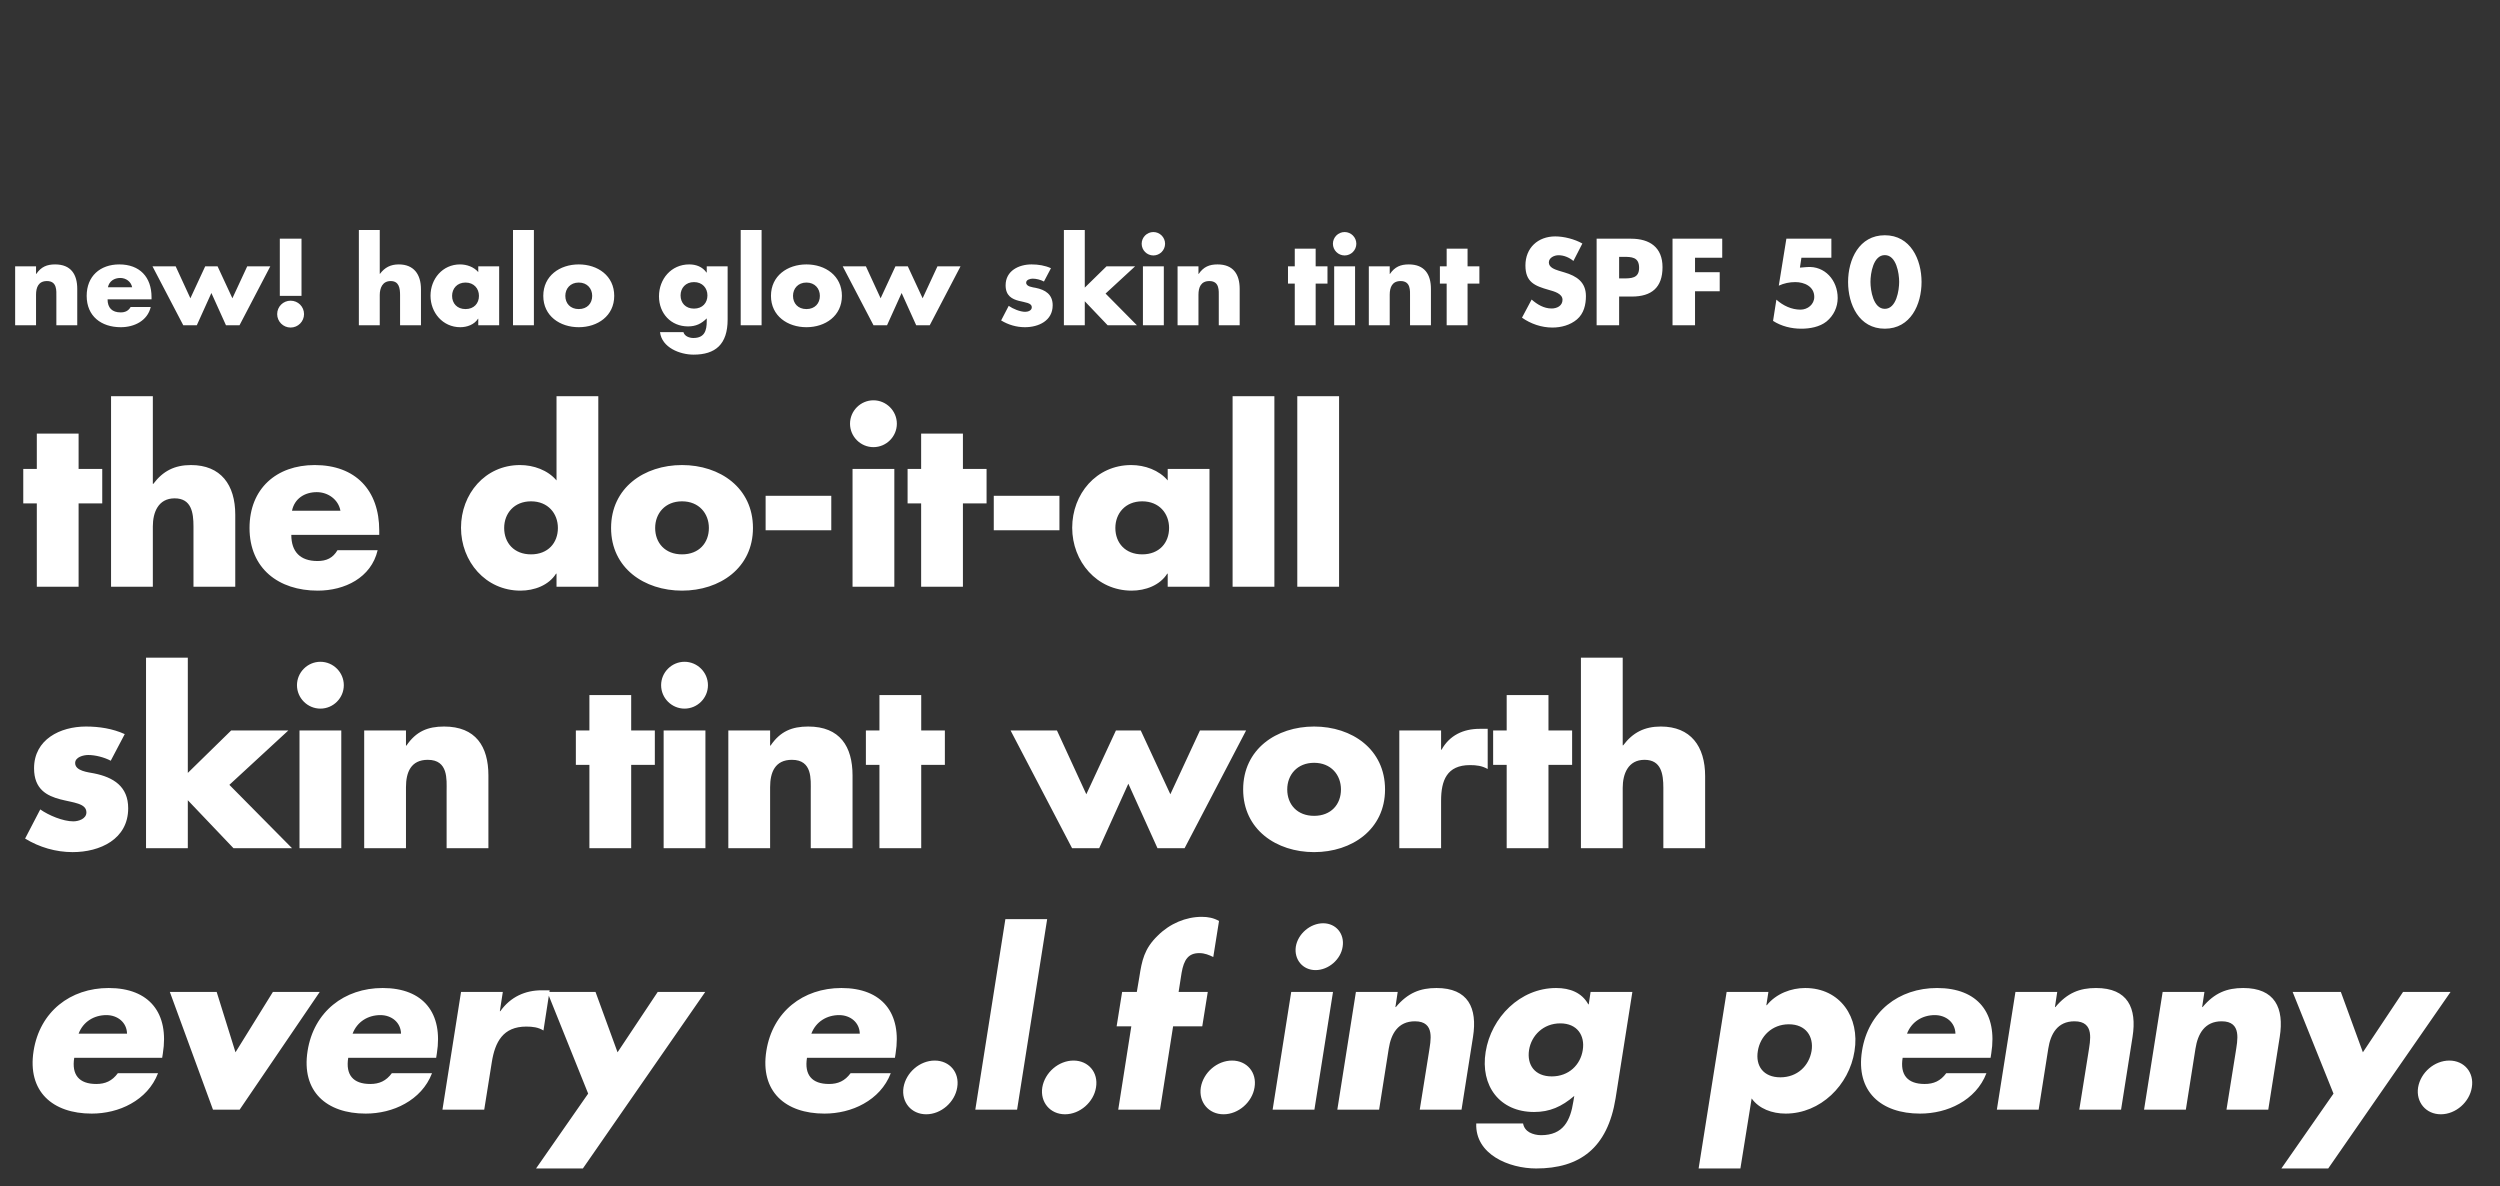 <svg width="392" height="186" viewBox="0 0 392 186" fill="none" xmlns="http://www.w3.org/2000/svg">
<rect x="0" y="0" width="392" height="186" fill="#333333" stroke="none"/>
<mask id="mask0_47688_12064" style="mask-type:alpha" maskUnits="userSpaceOnUse" x="0" y="0" width="392" height="186">
<rect width="392" height="186" fill="#D9D9D9"/>
</mask>
<g mask="url(#mask0_47688_12064)">
<path d="M5.651 41.766V42.954H5.687C6.443 41.838 7.361 41.46 8.639 41.46C11.123 41.46 12.113 43.026 12.113 45.294V51H8.837V46.5C8.837 45.618 8.981 44.07 7.361 44.07C6.029 44.07 5.651 45.06 5.651 46.212V51H2.375V41.766H5.651ZM16.921 45.042H20.719C20.557 44.16 19.747 43.584 18.865 43.584C17.911 43.584 17.119 44.088 16.921 45.042ZM23.761 46.59V46.932H16.867C16.867 48.264 17.569 48.984 18.919 48.984C19.621 48.984 20.125 48.75 20.485 48.138H23.635C23.383 49.218 22.735 50.01 21.889 50.532C21.043 51.054 19.999 51.306 18.937 51.306C15.877 51.306 13.591 49.578 13.591 46.392C13.591 43.314 15.697 41.46 18.703 41.46C21.907 41.46 23.761 43.44 23.761 46.59ZM27.548 41.766L29.852 46.77L32.174 41.766H34.118L36.44 46.77L38.762 41.766H42.38L37.556 51H35.432L33.146 45.942L30.86 51H28.736L23.912 41.766H27.548ZM45.567 47.148C46.737 47.148 47.673 48.084 47.673 49.254C47.673 50.406 46.737 51.36 45.567 51.36C44.397 51.36 43.461 50.406 43.461 49.254C43.461 48.084 44.397 47.148 45.567 47.148ZM43.875 46.392V37.428H47.277V46.392H43.875ZM56.27 36.06H59.545V42.936H59.581C60.337 41.928 61.255 41.46 62.533 41.46C64.874 41.46 66.007 43.008 66.007 45.348V51H62.731V46.266C62.731 45.186 62.569 44.07 61.255 44.07C59.959 44.07 59.545 45.186 59.545 46.266V51H56.27V36.06ZM72.994 44.304C71.662 44.304 70.888 45.258 70.888 46.392C70.888 47.562 71.662 48.462 72.994 48.462C74.326 48.462 75.1 47.562 75.1 46.392C75.1 45.258 74.326 44.304 72.994 44.304ZM78.268 41.766V51H74.992V49.974H74.956C74.38 50.892 73.246 51.306 72.166 51.306C69.43 51.306 67.504 49.02 67.504 46.374C67.504 43.728 69.394 41.46 72.13 41.46C73.192 41.46 74.308 41.856 74.992 42.666V41.766H78.268ZM83.715 36.06V51H80.439V36.06H83.715ZM90.749 41.46C93.719 41.46 96.311 43.242 96.311 46.392C96.311 49.524 93.719 51.306 90.749 51.306C87.797 51.306 85.187 49.542 85.187 46.392C85.187 43.242 87.779 41.46 90.749 41.46ZM90.749 44.304C89.417 44.304 88.643 45.258 88.643 46.392C88.643 47.562 89.417 48.462 90.749 48.462C92.081 48.462 92.855 47.562 92.855 46.392C92.855 45.258 92.081 44.304 90.749 44.304ZM114.093 41.766V50.1C114.093 54.024 112.149 55.608 108.747 55.608C106.623 55.608 103.779 54.51 103.491 52.08H107.163C107.253 52.404 107.487 52.638 107.775 52.782C108.063 52.926 108.405 52.998 108.711 52.998C110.475 52.998 110.817 51.846 110.817 50.352V49.92C109.971 50.766 109.107 51.18 107.883 51.18C105.183 51.18 103.329 49.128 103.329 46.464C103.329 43.764 105.237 41.46 108.063 41.46C109.143 41.46 110.133 41.82 110.781 42.738H110.817V41.766H114.093ZM108.819 44.232C107.487 44.232 106.713 45.186 106.713 46.32C106.713 47.49 107.487 48.39 108.819 48.39C110.151 48.39 110.925 47.49 110.925 46.32C110.925 45.186 110.151 44.232 108.819 44.232ZM119.417 36.06V51H116.141V36.06H119.417ZM126.45 41.46C129.42 41.46 132.012 43.242 132.012 46.392C132.012 49.524 129.42 51.306 126.45 51.306C123.498 51.306 120.888 49.542 120.888 46.392C120.888 43.242 123.48 41.46 126.45 41.46ZM126.45 44.304C125.118 44.304 124.344 45.258 124.344 46.392C124.344 47.562 125.118 48.462 126.45 48.462C127.782 48.462 128.556 47.562 128.556 46.392C128.556 45.258 127.782 44.304 126.45 44.304ZM135.776 41.766L138.08 46.77L140.402 41.766H142.346L144.668 46.77L146.99 41.766H150.608L145.784 51H143.66L141.374 45.942L139.088 51H136.964L132.14 41.766H135.776ZM164.79 42.054L163.692 44.142C163.188 43.872 162.486 43.692 161.928 43.692C161.55 43.692 160.902 43.854 160.902 44.322C160.902 44.952 161.928 45.042 162.378 45.132C163.908 45.438 165.06 46.158 165.06 47.868C165.06 50.298 162.846 51.306 160.704 51.306C159.39 51.306 158.094 50.928 156.978 50.244L158.166 47.958C158.832 48.426 159.948 48.894 160.758 48.894C161.172 48.894 161.784 48.696 161.784 48.192C161.784 47.472 160.758 47.436 159.732 47.166C158.706 46.896 157.68 46.392 157.68 44.736C157.68 42.468 159.732 41.46 161.748 41.46C162.792 41.46 163.836 41.622 164.79 42.054ZM170.094 36.06V45.096L173.496 41.766H177.978L173.352 46.032L178.266 51H173.676L170.094 47.238V51H166.818V36.06H170.094ZM182.487 41.766V51H179.211V41.766H182.487ZM180.849 36.384C181.857 36.384 182.685 37.212 182.685 38.22C182.685 39.228 181.857 40.056 180.849 40.056C179.841 40.056 179.013 39.228 179.013 38.22C179.013 37.212 179.841 36.384 180.849 36.384ZM187.919 41.766V42.954H187.955C188.711 41.838 189.629 41.46 190.907 41.46C193.391 41.46 194.381 43.026 194.381 45.294V51H191.105V46.5C191.105 45.618 191.249 44.07 189.629 44.07C188.297 44.07 187.919 45.06 187.919 46.212V51H184.643V41.766H187.919ZM206.295 44.466V51H203.019V44.466H201.957V41.766H203.019V38.994H206.295V41.766H208.149V44.466H206.295ZM212.475 41.766V51H209.199V41.766H212.475ZM210.837 36.384C211.845 36.384 212.673 37.212 212.673 38.22C212.673 39.228 211.845 40.056 210.837 40.056C209.829 40.056 209.001 39.228 209.001 38.22C209.001 37.212 209.829 36.384 210.837 36.384ZM217.907 41.766V42.954H217.943C218.699 41.838 219.617 41.46 220.895 41.46C223.379 41.46 224.369 43.026 224.369 45.294V51H221.093V46.5C221.093 45.618 221.237 44.07 219.617 44.07C218.285 44.07 217.907 45.06 217.907 46.212V51H214.631V41.766H217.907ZM230.113 44.466V51H226.837V44.466H225.775V41.766H226.837V38.994H230.113V41.766H231.967V44.466H230.113ZM248.115 38.184L246.711 40.92C246.063 40.38 245.235 40.02 244.371 40.02C243.723 40.02 242.859 40.398 242.859 41.154C242.859 41.946 243.813 42.252 244.425 42.45L245.325 42.72C247.215 43.278 248.673 44.232 248.673 46.428C248.673 47.778 248.349 49.164 247.269 50.082C246.207 50.982 244.785 51.36 243.417 51.36C241.707 51.36 240.033 50.784 238.647 49.812L240.159 46.968C241.041 47.742 242.085 48.372 243.291 48.372C244.119 48.372 245.001 47.958 245.001 47.004C245.001 46.014 243.615 45.672 242.859 45.456C240.645 44.826 239.187 44.25 239.187 41.622C239.187 38.868 241.149 37.068 243.867 37.068C245.235 37.068 246.909 37.5 248.115 38.184ZM250.351 51V37.428H255.751C258.667 37.428 260.683 38.778 260.683 41.892C260.683 45.096 258.955 46.5 255.877 46.5H253.879V51H250.351ZM253.879 40.272V43.656H254.473C255.751 43.656 257.011 43.656 257.011 42C257.011 40.29 255.841 40.272 254.473 40.272H253.879ZM270.046 40.416H265.78V42.684H269.65V45.672H265.78V51H262.252V37.428H270.046V40.416ZM287.159 40.416H282.461L282.227 41.964L283.343 41.874C286.115 41.658 288.149 43.926 288.149 46.734C288.149 48.156 287.519 49.488 286.403 50.406C285.323 51.27 283.793 51.54 282.443 51.54C280.895 51.54 279.329 51.162 278.015 50.316L278.537 46.986C279.581 47.922 280.913 48.552 282.317 48.552C283.433 48.552 284.477 47.742 284.477 46.554C284.477 44.916 282.911 44.232 281.507 44.232C280.607 44.232 279.725 44.412 278.915 44.79L280.103 37.428H287.159V40.416ZM295.539 36.888C299.571 36.888 301.299 40.686 301.299 44.214C301.299 47.742 299.589 51.54 295.539 51.54C291.489 51.54 289.779 47.742 289.779 44.214C289.779 40.686 291.507 36.888 295.539 36.888ZM295.539 40.002C293.721 40.002 293.289 42.882 293.289 44.196C293.289 45.51 293.721 48.426 295.539 48.426C297.357 48.426 297.789 45.51 297.789 44.196C297.789 42.882 297.357 40.002 295.539 40.002Z" fill="white"/>
<path d="M12.324 78.932V92H5.772V78.932H3.648V73.532H5.772V67.988H12.324V73.532H16.032V78.932H12.324ZM17.413 62.12H23.965V75.872H24.037C25.549 73.856 27.385 72.92 29.941 72.92C34.621 72.92 36.889 76.016 36.889 80.696V92H30.337V82.532C30.337 80.372 30.013 78.14 27.385 78.14C24.793 78.14 23.965 80.372 23.965 82.532V92H17.413V62.12ZM45.785 80.084H53.381C53.057 78.32 51.437 77.168 49.673 77.168C47.765 77.168 46.181 78.176 45.785 80.084ZM59.465 83.18V83.864H45.677C45.677 86.528 47.081 87.968 49.781 87.968C51.185 87.968 52.193 87.5 52.913 86.276H59.213C58.709 88.436 57.413 90.02 55.721 91.064C54.029 92.108 51.941 92.612 49.817 92.612C43.697 92.612 39.125 89.156 39.125 82.784C39.125 76.628 43.337 72.92 49.349 72.92C55.757 72.92 59.465 76.88 59.465 83.18ZM87.262 92V89.948H87.19C86.038 91.784 83.77 92.612 81.61 92.612C76.138 92.612 72.286 88.04 72.286 82.748C72.286 77.456 76.066 72.92 81.538 72.92C83.662 72.92 85.894 73.712 87.262 75.332V62.12H93.814V92H87.262ZM83.266 78.608C80.602 78.608 79.054 80.516 79.054 82.784C79.054 85.124 80.602 86.924 83.266 86.924C85.93 86.924 87.478 85.124 87.478 82.784C87.478 80.516 85.93 78.608 83.266 78.608ZM106.941 72.92C112.881 72.92 118.065 76.484 118.065 82.784C118.065 89.048 112.881 92.612 106.941 92.612C101.037 92.612 95.817 89.084 95.817 82.784C95.817 76.484 101.001 72.92 106.941 72.92ZM106.941 78.608C104.277 78.608 102.729 80.516 102.729 82.784C102.729 85.124 104.277 86.924 106.941 86.924C109.605 86.924 111.153 85.124 111.153 82.784C111.153 80.516 109.605 78.608 106.941 78.608ZM120.049 77.744H130.345V83.144H120.049V77.744ZM140.231 73.532V92H133.679V73.532H140.231ZM136.955 62.768C138.971 62.768 140.627 64.424 140.627 66.44C140.627 68.456 138.971 70.112 136.955 70.112C134.939 70.112 133.283 68.456 133.283 66.44C133.283 64.424 134.939 62.768 136.955 62.768ZM150.986 78.932V92H144.434V78.932H142.31V73.532H144.434V67.988H150.986V73.532H154.694V78.932H150.986ZM155.823 77.744H166.119V83.144H155.823V77.744ZM179.1 78.608C176.436 78.608 174.888 80.516 174.888 82.784C174.888 85.124 176.436 86.924 179.1 86.924C181.764 86.924 183.312 85.124 183.312 82.784C183.312 80.516 181.764 78.608 179.1 78.608ZM189.648 73.532V92H183.096V89.948H183.024C181.872 91.784 179.604 92.612 177.444 92.612C171.972 92.612 168.12 88.04 168.12 82.748C168.12 77.456 171.9 72.92 177.372 72.92C179.496 72.92 181.728 73.712 183.096 75.332V73.532H189.648ZM199.823 62.12V92H193.271V62.12H199.823ZM209.967 62.12V92H203.415V62.12H209.967ZM19.56 115.108L17.364 119.284C16.356 118.744 14.952 118.384 13.836 118.384C13.08 118.384 11.784 118.708 11.784 119.644C11.784 120.904 13.836 121.084 14.736 121.264C17.796 121.876 20.1 123.316 20.1 126.736C20.1 131.596 15.672 133.612 11.388 133.612C8.76 133.612 6.168 132.856 3.936 131.488L6.312 126.916C7.644 127.852 9.876 128.788 11.496 128.788C12.324 128.788 13.548 128.392 13.548 127.384C13.548 125.944 11.496 125.872 9.444 125.332C7.392 124.792 5.34 123.784 5.34 120.472C5.34 115.936 9.444 113.92 13.476 113.92C15.564 113.92 17.652 114.244 19.56 115.108ZM29.449 103.12V121.192L36.253 114.532H45.217L35.965 123.064L45.793 133H36.613L29.449 125.476V133H22.897V103.12H29.449ZM53.514 114.532V133H46.962V114.532H53.514ZM50.238 103.768C52.254 103.768 53.91 105.424 53.91 107.44C53.91 109.456 52.254 111.112 50.238 111.112C48.222 111.112 46.566 109.456 46.566 107.44C46.566 105.424 48.222 103.768 50.238 103.768ZM63.657 114.532V116.908H63.73C65.242 114.676 67.078 113.92 69.633 113.92C74.602 113.92 76.582 117.052 76.582 121.588V133H70.029V124C70.029 122.236 70.317 119.14 67.078 119.14C64.413 119.14 63.657 121.12 63.657 123.424V133H57.105V114.532H63.657ZM98.97 119.932V133H92.418V119.932H90.294V114.532H92.418V108.988H98.97V114.532H102.678V119.932H98.97ZM110.611 114.532V133H104.059V114.532H110.611ZM107.335 103.768C109.351 103.768 111.007 105.424 111.007 107.44C111.007 109.456 109.351 111.112 107.335 111.112C105.319 111.112 103.663 109.456 103.663 107.44C103.663 105.424 105.319 103.768 107.335 103.768ZM120.754 114.532V116.908H120.826C122.338 114.676 124.174 113.92 126.73 113.92C131.698 113.92 133.678 117.052 133.678 121.588V133H127.126V124C127.126 122.236 127.414 119.14 124.174 119.14C121.51 119.14 120.754 121.12 120.754 123.424V133H114.202V114.532H120.754ZM144.447 119.932V133H137.895V119.932H135.771V114.532H137.895V108.988H144.447V114.532H148.155V119.932H144.447ZM165.727 114.532L170.335 124.54L174.979 114.532H178.867L183.511 124.54L188.155 114.532H195.391L185.743 133H181.495L176.923 122.884L172.351 133H168.103L158.455 114.532H165.727ZM206.051 113.92C211.991 113.92 217.175 117.484 217.175 123.784C217.175 130.048 211.991 133.612 206.051 133.612C200.147 133.612 194.927 130.084 194.927 123.784C194.927 117.484 200.111 113.92 206.051 113.92ZM206.051 119.608C203.387 119.608 201.839 121.516 201.839 123.784C201.839 126.124 203.387 127.924 206.051 127.924C208.715 127.924 210.263 126.124 210.263 123.784C210.263 121.516 208.715 119.608 206.051 119.608ZM225.963 114.532V117.556H226.035C227.295 115.288 229.455 114.28 232.011 114.28H233.271V120.58C232.371 120.076 231.507 119.968 230.499 119.968C226.863 119.968 225.963 122.38 225.963 125.548V133H219.411V114.532H225.963ZM242.8 119.932V133H236.248V119.932H234.124V114.532H236.248V108.988H242.8V114.532H246.508V119.932H242.8ZM247.889 103.12H254.441V116.872H254.513C256.025 114.856 257.861 113.92 260.417 113.92C265.097 113.92 267.365 117.016 267.365 121.696V133H260.813V123.532C260.813 121.372 260.489 119.14 257.861 119.14C255.269 119.14 254.441 121.372 254.441 123.532V133H247.889V103.12ZM12.324 162.084H19.92C19.884 160.32 18.444 159.168 16.68 159.168C14.772 159.168 13.044 160.176 12.324 162.084ZM25.536 165.18L25.428 165.864H11.64C11.208 168.528 12.396 169.968 15.096 169.968C16.5 169.968 17.58 169.5 18.48 168.276H24.78C23.952 170.436 22.404 172.02 20.532 173.064C18.696 174.108 16.5 174.612 14.376 174.612C8.256 174.612 4.26 171.156 5.268 164.784C6.24 158.628 11.028 154.92 17.04 154.92C23.448 154.92 26.544 158.88 25.536 165.18ZM33.973 155.532L36.925 165L42.793 155.532H50.137L37.573 174H33.397L26.629 155.532H33.973ZM55.286 162.084H62.882C62.846 160.32 61.406 159.168 59.642 159.168C57.734 159.168 56.006 160.176 55.286 162.084ZM68.498 165.18L68.39 165.864H54.602C54.17 168.528 55.358 169.968 58.058 169.968C59.462 169.968 60.542 169.5 61.442 168.276H67.742C66.914 170.436 65.366 172.02 63.494 173.064C61.658 174.108 59.462 174.612 57.338 174.612C51.218 174.612 47.222 171.156 48.23 164.784C49.202 158.628 53.99 154.92 60.002 154.92C66.41 154.92 69.506 158.88 68.498 165.18ZM78.843 155.532L78.375 158.556H78.447C80.067 156.288 82.371 155.28 84.927 155.28H86.187L85.215 161.58C84.387 161.076 83.523 160.968 82.515 160.968C78.879 160.968 77.619 163.38 77.115 166.548L75.927 174H69.375L72.291 155.532H78.843ZM92.224 171.48L85.816 155.532H93.376L96.832 165L103.132 155.532H110.584L91.396 183.216H84.052L92.224 171.48ZM127.219 162.084H134.815C134.779 160.32 133.339 159.168 131.575 159.168C129.667 159.168 127.939 160.176 127.219 162.084ZM140.431 165.18L140.323 165.864H126.535C126.103 168.528 127.291 169.968 129.991 169.968C131.395 169.968 132.475 169.5 133.375 168.276H139.675C138.847 170.436 137.299 172.02 135.427 173.064C133.591 174.108 131.395 174.612 129.271 174.612C123.151 174.612 119.155 171.156 120.163 164.784C121.135 158.628 125.923 154.92 131.935 154.92C138.343 154.92 141.439 158.88 140.431 165.18ZM146.564 166.296C148.904 166.296 150.488 168.168 150.092 170.508C149.732 172.812 147.572 174.72 145.232 174.72C142.892 174.72 141.308 172.812 141.668 170.508C142.064 168.168 144.224 166.296 146.564 166.296ZM164.195 144.12L159.479 174H152.927L157.643 144.12H164.195ZM168.327 166.296C170.667 166.296 172.251 168.168 171.855 170.508C171.495 172.812 169.335 174.72 166.995 174.72C164.655 174.72 163.071 172.812 163.431 170.508C163.827 168.168 165.987 166.296 168.327 166.296ZM183.942 160.932L181.89 174H175.338L177.39 160.932H175.086L175.95 155.532H178.254L178.65 153.192C179.046 150.636 179.406 148.764 181.53 146.712C183.438 144.804 185.958 143.76 188.442 143.76C189.45 143.76 190.314 143.94 191.142 144.408L190.242 150.06C189.558 149.736 188.91 149.448 188.046 149.448C186.354 149.448 185.634 150.456 185.274 152.544L184.806 155.532H189.378L188.514 160.932H183.942ZM193.184 166.296C195.524 166.296 197.108 168.168 196.712 170.508C196.352 172.812 194.192 174.72 191.852 174.72C189.512 174.72 187.928 172.812 188.288 170.508C188.684 168.168 190.844 166.296 193.184 166.296ZM209.015 155.532L206.099 174H199.547L202.463 155.532H209.015ZM207.467 144.768C209.483 144.768 210.851 146.424 210.527 148.44C210.239 150.456 208.295 152.112 206.279 152.112C204.263 152.112 202.895 150.456 203.183 148.44C203.507 146.424 205.451 144.768 207.467 144.768ZM219.159 155.532L218.799 157.908H218.871C220.743 155.676 222.687 154.92 225.243 154.92C230.211 154.92 231.687 158.052 230.967 162.588L229.167 174H222.615L224.055 165C224.307 163.236 225.099 160.14 221.859 160.14C219.195 160.14 218.115 162.12 217.755 164.424L216.243 174H209.691L212.607 155.532H219.159ZM255.955 155.532L253.327 172.2C252.067 180.048 247.675 183.216 240.871 183.216C236.623 183.216 231.295 181.02 231.475 176.16H238.819C238.927 176.808 239.323 177.276 239.827 177.564C240.367 177.852 241.015 177.996 241.627 177.996C245.155 177.996 246.235 175.692 246.703 172.704L246.847 171.84C244.867 173.532 242.995 174.36 240.547 174.36C235.147 174.36 232.087 170.256 232.951 164.928C233.815 159.528 238.351 154.92 244.003 154.92C246.163 154.92 248.035 155.64 249.043 157.476H249.115L249.403 155.532H255.955ZM244.651 160.464C241.987 160.464 240.115 162.372 239.755 164.64C239.395 166.98 240.655 168.78 243.319 168.78C245.983 168.78 247.819 166.98 248.179 164.64C248.539 162.372 247.315 160.464 244.651 160.464ZM277.287 155.532L276.963 157.62H277.035C278.511 155.784 280.887 154.92 283.047 154.92C288.555 154.92 291.651 159.528 290.787 164.82C289.959 170.148 285.459 174.612 279.987 174.612C277.863 174.612 275.811 173.856 274.659 172.236L272.895 183.216H266.343L270.735 155.532H277.287ZM280.491 160.608C277.827 160.608 275.991 162.516 275.631 164.784C275.235 167.124 276.495 168.924 279.159 168.924C281.823 168.924 283.659 167.124 284.055 164.784C284.415 162.516 283.155 160.608 280.491 160.608ZM299.018 162.084H306.614C306.578 160.32 305.138 159.168 303.374 159.168C301.466 159.168 299.738 160.176 299.018 162.084ZM312.23 165.18L312.122 165.864H298.334C297.902 168.528 299.09 169.968 301.79 169.968C303.194 169.968 304.274 169.5 305.174 168.276H311.474C310.646 170.436 309.098 172.02 307.226 173.064C305.39 174.108 303.194 174.612 301.07 174.612C294.95 174.612 290.954 171.156 291.962 164.784C292.934 158.628 297.722 154.92 303.734 154.92C310.142 154.92 313.238 158.88 312.23 165.18ZM322.574 155.532L322.214 157.908H322.286C324.158 155.676 326.102 154.92 328.658 154.92C333.626 154.92 335.102 158.052 334.382 162.588L332.582 174H326.03L327.47 165C327.722 163.236 328.514 160.14 325.274 160.14C322.61 160.14 321.53 162.12 321.17 164.424L319.658 174H313.106L316.022 155.532H322.574ZM345.655 155.532L345.295 157.908H345.367C347.239 155.676 349.183 154.92 351.739 154.92C356.707 154.92 358.183 158.052 357.463 162.588L355.663 174H349.111L350.551 165C350.803 163.236 351.595 160.14 348.355 160.14C345.691 160.14 344.611 162.12 344.251 164.424L342.739 174H336.187L339.103 155.532H345.655ZM365.892 171.48L359.484 155.532H367.044L370.5 165L376.8 155.532H384.252L365.064 183.216H357.72L365.892 171.48ZM384.054 166.296C386.394 166.296 387.978 168.168 387.582 170.508C387.222 172.812 385.062 174.72 382.722 174.72C380.382 174.72 378.798 172.812 379.158 170.508C379.554 168.168 381.714 166.296 384.054 166.296Z" fill="white"/>
</g>
</svg>
